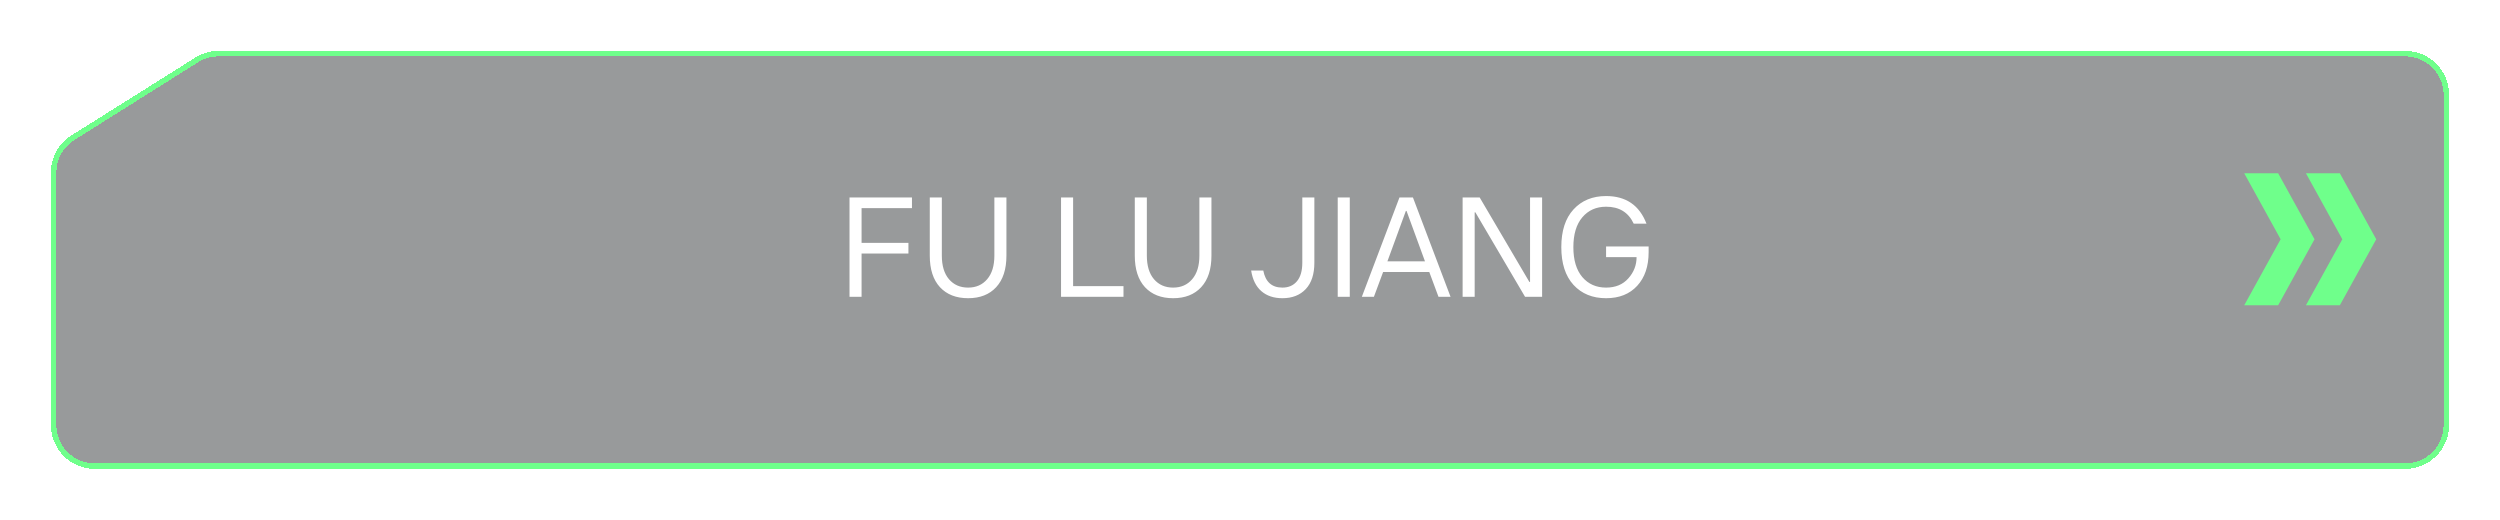 <?xml version="1.0" encoding="UTF-8"?> <svg xmlns="http://www.w3.org/2000/svg" width="606" height="126" viewBox="0 0 606 126" fill="none"><g filter="url(#filter0_bdd_5058_499)"><path d="M52.995 8H583C588.523 8 593 12.477 593 18V95.19V98C593 103.523 588.523 108 583 108H459.372H23C17.477 108 13 103.523 13 98V36.846C13 33.406 14.768 30.208 17.68 28.378L47.675 9.533C49.269 8.531 51.113 8 52.995 8Z" fill="#333639" fill-opacity="0.5" shape-rendering="crispEdges"></path><path d="M52.995 8H583C588.523 8 593 12.477 593 18V95.19V98C593 103.523 588.523 108 583 108H459.372H23C17.477 108 13 103.523 13 98V36.846C13 33.406 14.768 30.208 17.68 28.378L47.675 9.533C49.269 8.531 51.113 8 52.995 8Z" stroke="#6FFF8B" stroke-width="1.327" shape-rendering="crispEdges"></path></g><path d="M552.223 74L561.042 57.998L552.223 42L544 42L552.824 57.998L544 74L552.223 74Z" fill="#6FFF8B"></path><path d="M558.958 42L567.78 57.998L558.958 74L567.178 74L576 57.998L567.178 42L558.958 42Z" fill="#6FFF8B"></path><path d="M205.923 71.949V47.858H221.06V50.445H208.846V58.879H220.203V61.449H208.846V71.949H205.923ZM241.472 69.614C239.826 71.395 237.558 72.285 234.668 72.285C231.779 72.285 229.505 71.395 227.847 69.614C226.201 67.822 225.378 65.274 225.378 61.97V47.858H228.301V61.97C228.301 64.423 228.878 66.327 230.031 67.682C231.196 69.037 232.742 69.715 234.668 69.715C236.595 69.715 238.135 69.037 239.288 67.682C240.453 66.327 241.036 64.423 241.036 61.97V47.858H243.959V61.97C243.959 65.274 243.13 67.822 241.472 69.614ZM257.197 71.949V47.858H260.121V69.362H272.334V71.949H257.197ZM291.167 69.614C289.521 71.395 287.253 72.285 284.363 72.285C281.474 72.285 279.2 71.395 277.542 69.614C275.896 67.822 275.073 65.274 275.073 61.97V47.858H277.996V61.97C277.996 64.423 278.573 66.327 279.726 67.682C280.891 69.037 282.437 69.715 284.363 69.715C286.29 69.715 287.83 69.037 288.983 67.682C290.148 66.327 290.731 64.423 290.731 61.97V47.858H293.654V61.97C293.654 65.274 292.825 67.822 291.167 69.614ZM310.857 72.285C308.774 72.285 307.077 71.72 305.767 70.588C304.456 69.457 303.628 67.788 303.28 65.582H306.22C306.747 68.337 308.292 69.715 310.857 69.715C312.347 69.715 313.523 69.2 314.385 68.169C315.248 67.139 315.679 65.644 315.679 63.684V47.858H318.602V63.684C318.602 66.461 317.908 68.589 316.519 70.068C315.13 71.546 313.243 72.285 310.857 72.285ZM324.264 71.949V47.858H327.187V71.949H324.264ZM330.11 71.949L339.233 47.858H342.492L351.614 71.949H348.691L346.457 65.935H335.268L333.033 71.949H330.11ZM336.309 63.347H345.415L340.946 51.134H340.778L336.309 63.347ZM354.538 71.949V47.858H358.671L370.716 68.337H370.884V47.858H373.807V71.949H369.675L357.629 51.47H357.461V71.949H354.538ZM389.314 72.285C386.032 72.285 383.4 71.21 381.418 69.06C379.447 66.898 378.461 63.846 378.461 59.904C378.461 55.961 379.447 52.915 381.418 50.764C383.4 48.603 386.032 47.522 389.314 47.522C394.13 47.522 397.395 49.756 399.109 54.225H396.017C394.729 51.47 392.495 50.098 389.314 50.109C386.928 50.109 385.008 50.966 383.552 52.679C382.107 54.382 381.384 56.795 381.384 59.92C381.384 63.034 382.107 65.448 383.552 67.161C385.008 68.864 386.928 69.715 389.314 69.715C391.588 69.715 393.385 68.97 394.707 67.48C396.04 65.991 396.706 64.272 396.706 62.323H389.314V59.736H399.629V61.113C399.629 64.552 398.705 67.273 396.857 69.278C395.021 71.283 392.506 72.285 389.314 72.285Z" fill="white"></path><defs><filter id="filter0_bdd_5058_499" x="0.336" y="0.336" width="605.328" height="125.328" filterUnits="userSpaceOnUse" color-interpolation-filters="sRGB"><feFlood flood-opacity="0" result="BackgroundImageFix"></feFlood><feGaussianBlur in="BackgroundImageFix" stdDeviation="0.592"></feGaussianBlur><feComposite in2="SourceAlpha" operator="in" result="effect1_backgroundBlur_5058_499"></feComposite><feColorMatrix in="SourceAlpha" type="matrix" values="0 0 0 0 0 0 0 0 0 0 0 0 0 0 0 0 0 0 127 0" result="hardAlpha"></feColorMatrix><feOffset></feOffset><feGaussianBlur stdDeviation="2.5"></feGaussianBlur><feComposite in2="hardAlpha" operator="out"></feComposite><feColorMatrix type="matrix" values="0 0 0 0 0.435 0 0 0 0 1 0 0 0 0 0.545 0 0 0 0.4 0"></feColorMatrix><feBlend mode="normal" in2="effect1_backgroundBlur_5058_499" result="effect2_dropShadow_5058_499"></feBlend><feColorMatrix in="SourceAlpha" type="matrix" values="0 0 0 0 0 0 0 0 0 0 0 0 0 0 0 0 0 0 127 0" result="hardAlpha"></feColorMatrix><feOffset dy="5"></feOffset><feGaussianBlur stdDeviation="6"></feGaussianBlur><feComposite in2="hardAlpha" operator="out"></feComposite><feColorMatrix type="matrix" values="0 0 0 0 0.118 0 0 0 0 0.118 0 0 0 0 0.118 0 0 0 0.6 0"></feColorMatrix><feBlend mode="normal" in2="effect2_dropShadow_5058_499" result="effect3_dropShadow_5058_499"></feBlend><feBlend mode="normal" in="SourceGraphic" in2="effect3_dropShadow_5058_499" result="shape"></feBlend></filter></defs></svg> 